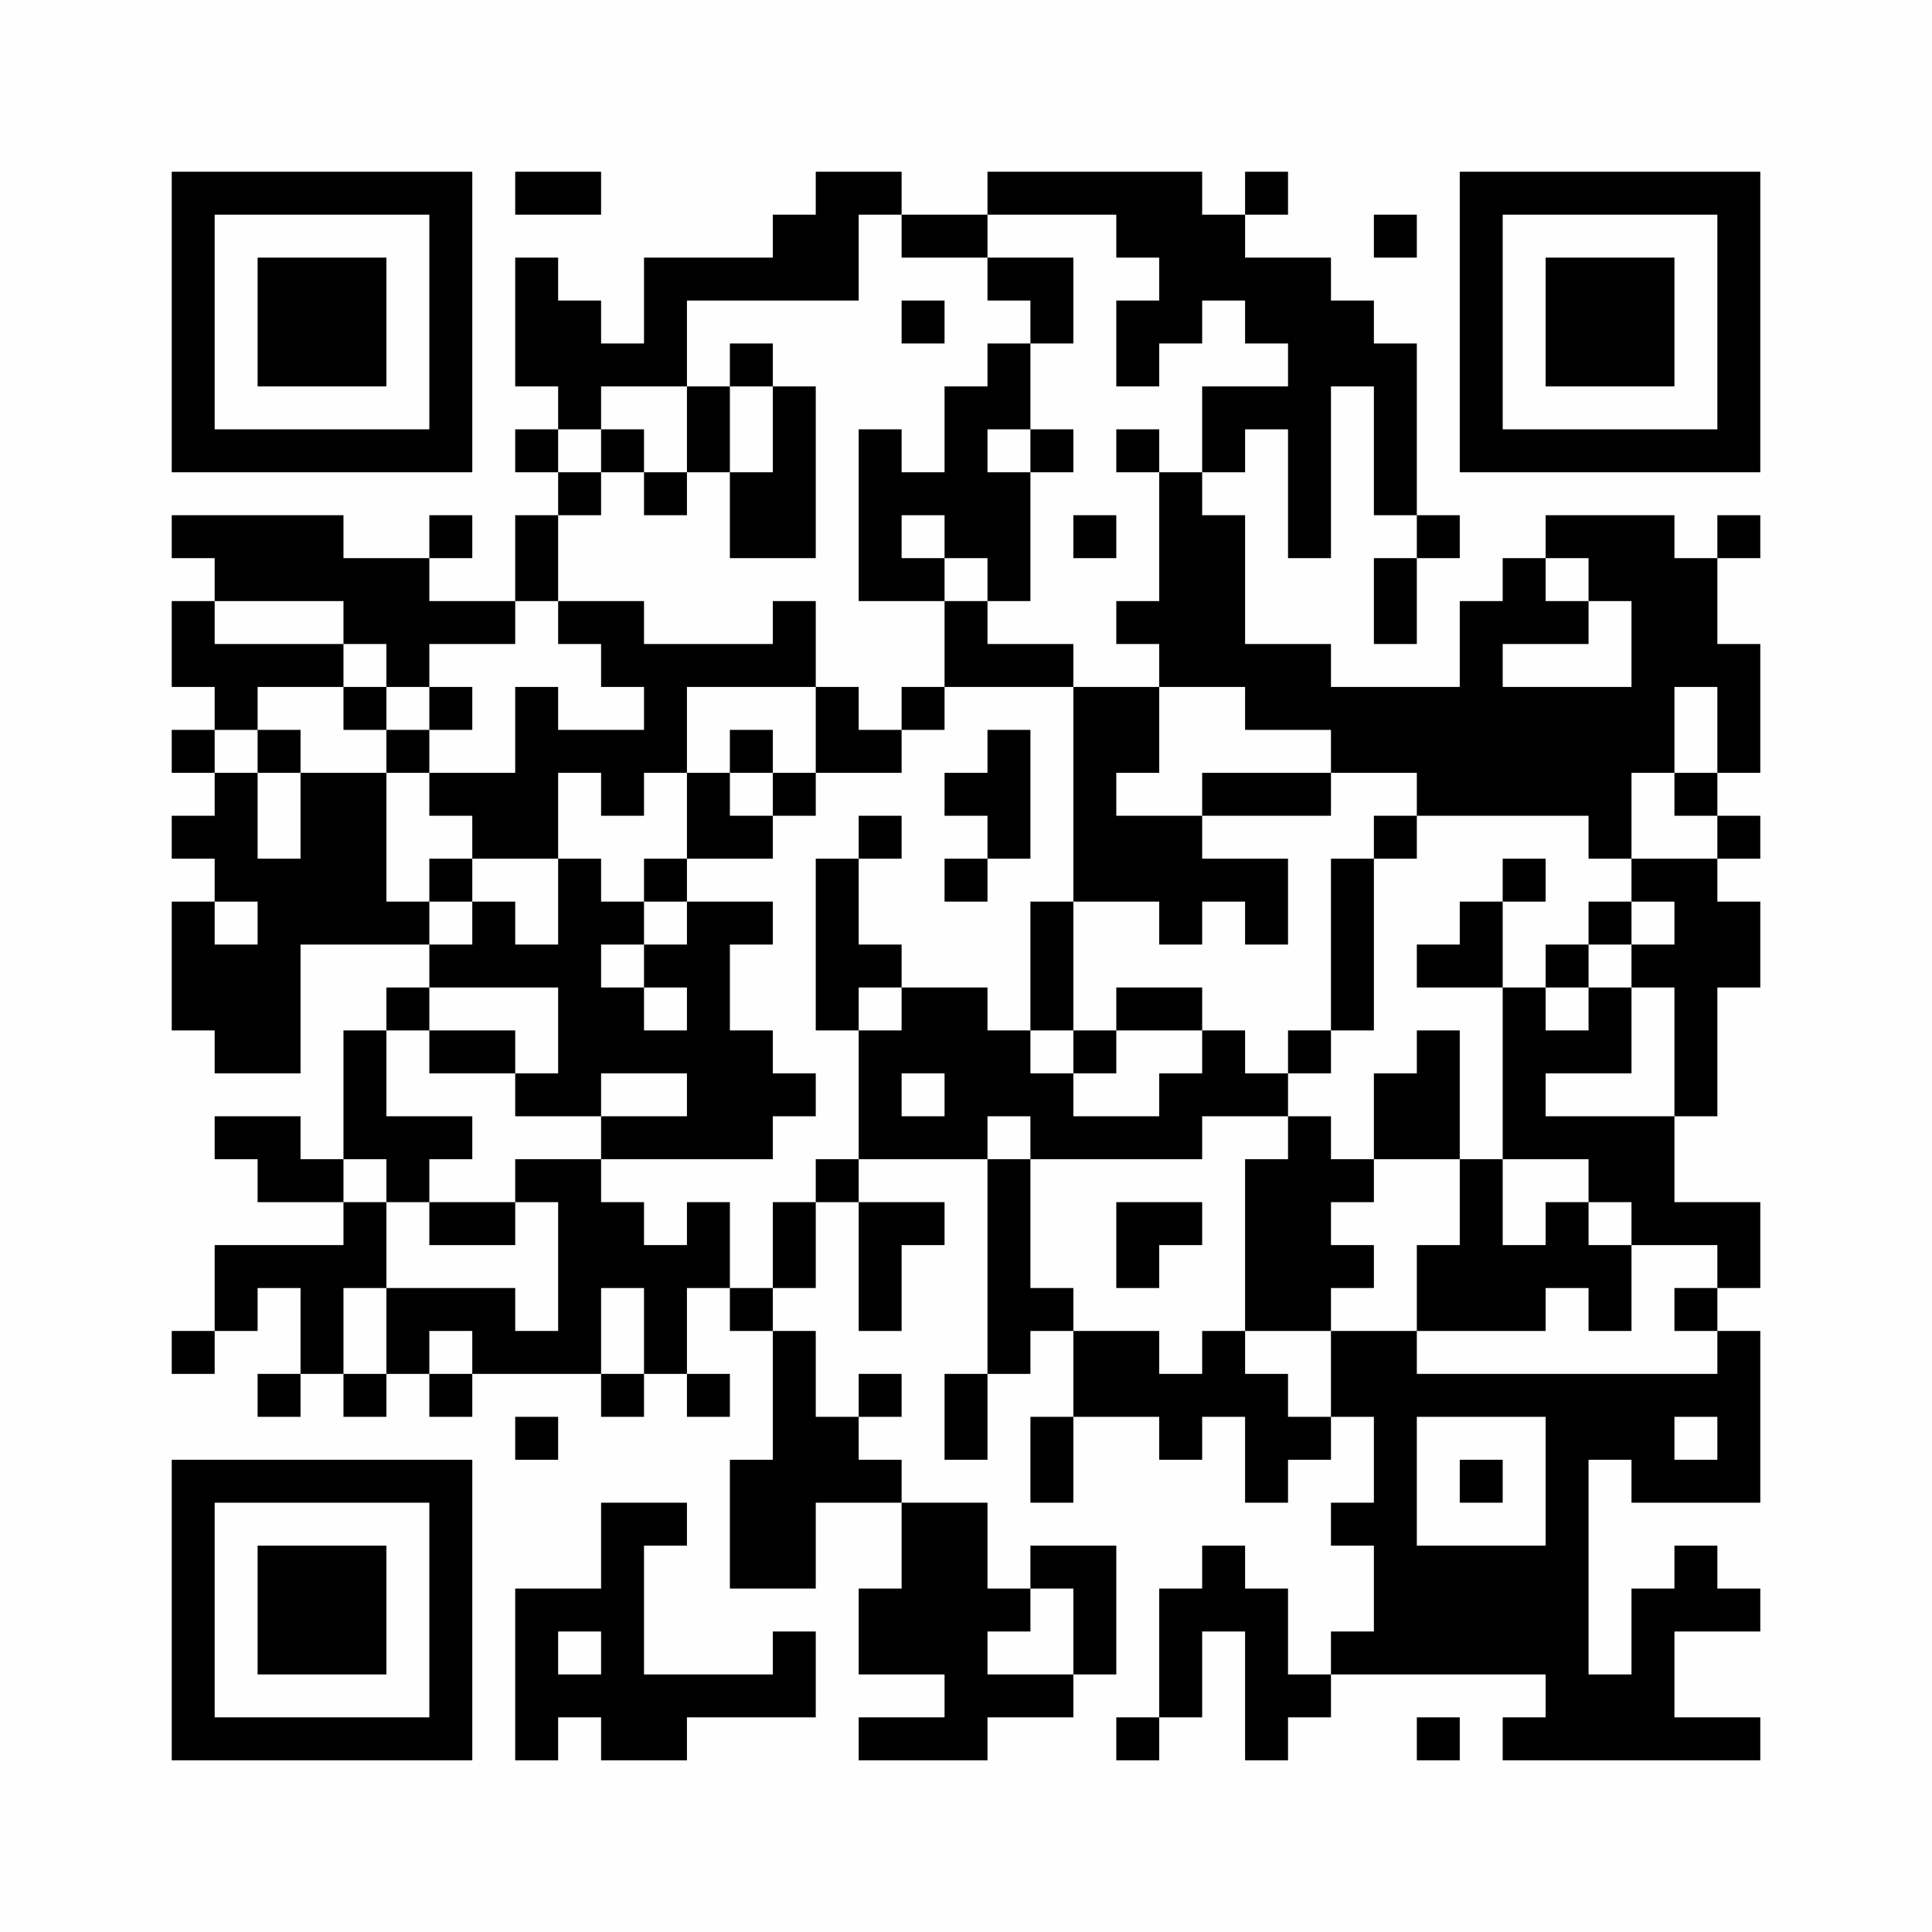 <?xml version="1.0" encoding="UTF-8"?>
<svg xmlns="http://www.w3.org/2000/svg" version="1.1" width="256" height="256" viewBox="0 0 256 256"><rect x="0" y="0" width="256" height="256" fill="#fefefe"/><g transform="scale(5.689)"><g transform="translate(4.000,4.000)"><path fill-rule="evenodd" d="M8 0L8 1L10 1L10 0ZM15 0L15 1L14 1L14 2L11 2L11 4L10 4L10 3L9 3L9 2L8 2L8 5L9 5L9 6L8 6L8 7L9 7L9 8L8 8L8 10L6 10L6 9L7 9L7 8L6 8L6 9L4 9L4 8L0 8L0 9L1 9L1 10L0 10L0 12L1 12L1 13L0 13L0 14L1 14L1 15L0 15L0 16L1 16L1 17L0 17L0 20L1 20L1 21L3 21L3 18L6 18L6 19L5 19L5 20L4 20L4 23L3 23L3 22L1 22L1 23L2 23L2 24L4 24L4 25L1 25L1 27L0 27L0 28L1 28L1 27L2 27L2 26L3 26L3 28L2 28L2 29L3 29L3 28L4 28L4 29L5 29L5 28L6 28L6 29L7 29L7 28L10 28L10 29L11 29L11 28L12 28L12 29L13 29L13 28L12 28L12 26L13 26L13 27L14 27L14 30L13 30L13 33L15 33L15 31L17 31L17 33L16 33L16 35L18 35L18 36L16 36L16 37L19 37L19 36L21 36L21 35L22 35L22 32L20 32L20 33L19 33L19 31L17 31L17 30L16 30L16 29L17 29L17 28L16 28L16 29L15 29L15 27L14 27L14 26L15 26L15 24L16 24L16 27L17 27L17 25L18 25L18 24L16 24L16 23L19 23L19 28L18 28L18 30L19 30L19 28L20 28L20 27L21 27L21 29L20 29L20 31L21 31L21 29L23 29L23 30L24 30L24 29L25 29L25 31L26 31L26 30L27 30L27 29L28 29L28 31L27 31L27 32L28 32L28 34L27 34L27 35L26 35L26 33L25 33L25 32L24 32L24 33L23 33L23 36L22 36L22 37L23 37L23 36L24 36L24 34L25 34L25 37L26 37L26 36L27 36L27 35L32 35L32 36L31 36L31 37L37 37L37 36L35 36L35 34L37 34L37 33L36 33L36 32L35 32L35 33L34 33L34 35L33 35L33 30L34 30L34 31L37 31L37 27L36 27L36 26L37 26L37 24L35 24L35 22L36 22L36 19L37 19L37 17L36 17L36 16L37 16L37 15L36 15L36 14L37 14L37 11L36 11L36 9L37 9L37 8L36 8L36 9L35 9L35 8L32 8L32 9L31 9L31 10L30 10L30 12L27 12L27 11L25 11L25 8L24 8L24 7L25 7L25 6L26 6L26 9L27 9L27 5L28 5L28 8L29 8L29 9L28 9L28 11L29 11L29 9L30 9L30 8L29 8L29 4L28 4L28 3L27 3L27 2L25 2L25 1L26 1L26 0L25 0L25 1L24 1L24 0L19 0L19 1L17 1L17 0ZM16 1L16 3L12 3L12 5L10 5L10 6L9 6L9 7L10 7L10 8L9 8L9 10L8 10L8 11L6 11L6 12L5 12L5 11L4 11L4 10L1 10L1 11L4 11L4 12L2 12L2 13L1 13L1 14L2 14L2 16L3 16L3 14L5 14L5 17L6 17L6 18L7 18L7 17L8 17L8 18L9 18L9 16L10 16L10 17L11 17L11 18L10 18L10 19L11 19L11 20L12 20L12 19L11 19L11 18L12 18L12 17L14 17L14 18L13 18L13 20L14 20L14 21L15 21L15 22L14 22L14 23L10 23L10 22L12 22L12 21L10 21L10 22L8 22L8 21L9 21L9 19L6 19L6 20L5 20L5 22L7 22L7 23L6 23L6 24L5 24L5 23L4 23L4 24L5 24L5 26L4 26L4 28L5 28L5 26L8 26L8 27L9 27L9 24L8 24L8 23L10 23L10 24L11 24L11 25L12 25L12 24L13 24L13 26L14 26L14 24L15 24L15 23L16 23L16 20L17 20L17 19L19 19L19 20L20 20L20 21L21 21L21 22L23 22L23 21L24 21L24 20L25 20L25 21L26 21L26 22L24 22L24 23L20 23L20 22L19 22L19 23L20 23L20 26L21 26L21 27L23 27L23 28L24 28L24 27L25 27L25 28L26 28L26 29L27 29L27 27L29 27L29 28L36 28L36 27L35 27L35 26L36 26L36 25L34 25L34 24L33 24L33 23L31 23L31 19L32 19L32 20L33 20L33 19L34 19L34 21L32 21L32 22L35 22L35 19L34 19L34 18L35 18L35 17L34 17L34 16L36 16L36 15L35 15L35 14L36 14L36 12L35 12L35 14L34 14L34 16L33 16L33 15L29 15L29 14L27 14L27 13L25 13L25 12L23 12L23 11L22 11L22 10L23 10L23 7L24 7L24 5L26 5L26 4L25 4L25 3L24 3L24 4L23 4L23 5L22 5L22 3L23 3L23 2L22 2L22 1L19 1L19 2L17 2L17 1ZM28 1L28 2L29 2L29 1ZM19 2L19 3L20 3L20 4L19 4L19 5L18 5L18 7L17 7L17 6L16 6L16 10L18 10L18 12L17 12L17 13L16 13L16 12L15 12L15 10L14 10L14 11L11 11L11 10L9 10L9 11L10 11L10 12L11 12L11 13L9 13L9 12L8 12L8 14L6 14L6 13L7 13L7 12L6 12L6 13L5 13L5 12L4 12L4 13L5 13L5 14L6 14L6 15L7 15L7 16L6 16L6 17L7 17L7 16L9 16L9 14L10 14L10 15L11 15L11 14L12 14L12 16L11 16L11 17L12 17L12 16L14 16L14 15L15 15L15 14L17 14L17 13L18 13L18 12L21 12L21 17L20 17L20 20L21 20L21 21L22 21L22 20L24 20L24 19L22 19L22 20L21 20L21 17L23 17L23 18L24 18L24 17L25 17L25 18L26 18L26 16L24 16L24 15L27 15L27 14L24 14L24 15L22 15L22 14L23 14L23 12L21 12L21 11L19 11L19 10L20 10L20 7L21 7L21 6L20 6L20 4L21 4L21 2ZM17 3L17 4L18 4L18 3ZM13 4L13 5L12 5L12 7L11 7L11 6L10 6L10 7L11 7L11 8L12 8L12 7L13 7L13 9L15 9L15 5L14 5L14 4ZM13 5L13 7L14 7L14 5ZM19 6L19 7L20 7L20 6ZM22 6L22 7L23 7L23 6ZM17 8L17 9L18 9L18 10L19 10L19 9L18 9L18 8ZM21 8L21 9L22 9L22 8ZM32 9L32 10L33 10L33 11L31 11L31 12L34 12L34 10L33 10L33 9ZM12 12L12 14L13 14L13 15L14 15L14 14L15 14L15 12ZM2 13L2 14L3 14L3 13ZM13 13L13 14L14 14L14 13ZM19 13L19 14L18 14L18 15L19 15L19 16L18 16L18 17L19 17L19 16L20 16L20 13ZM16 15L16 16L15 16L15 20L16 20L16 19L17 19L17 18L16 18L16 16L17 16L17 15ZM28 15L28 16L27 16L27 20L26 20L26 21L27 21L27 20L28 20L28 16L29 16L29 15ZM31 16L31 17L30 17L30 18L29 18L29 19L31 19L31 17L32 17L32 16ZM1 17L1 18L2 18L2 17ZM33 17L33 18L32 18L32 19L33 19L33 18L34 18L34 17ZM6 20L6 21L8 21L8 20ZM29 20L29 21L28 21L28 23L27 23L27 22L26 22L26 23L25 23L25 27L27 27L27 26L28 26L28 25L27 25L27 24L28 24L28 23L30 23L30 25L29 25L29 27L32 27L32 26L33 26L33 27L34 27L34 25L33 25L33 24L32 24L32 25L31 25L31 23L30 23L30 20ZM17 21L17 22L18 22L18 21ZM6 24L6 25L8 25L8 24ZM22 24L22 26L23 26L23 25L24 25L24 24ZM10 26L10 28L11 28L11 26ZM6 27L6 28L7 28L7 27ZM8 29L8 30L9 30L9 29ZM29 29L29 32L32 32L32 29ZM35 29L35 30L36 30L36 29ZM30 30L30 31L31 31L31 30ZM10 31L10 33L8 33L8 37L9 37L9 36L10 36L10 37L12 37L12 36L15 36L15 34L14 34L14 35L11 35L11 32L12 32L12 31ZM20 33L20 34L19 34L19 35L21 35L21 33ZM9 34L9 35L10 35L10 34ZM29 36L29 37L30 37L30 36ZM0 0L0 7L7 7L7 0ZM1 1L1 6L6 6L6 1ZM2 2L2 5L5 5L5 2ZM37 0L30 0L30 7L37 7ZM36 1L31 1L31 6L36 6ZM35 2L32 2L32 5L35 5ZM0 37L7 37L7 30L0 30ZM1 36L6 36L6 31L1 31ZM2 35L5 35L5 32L2 32Z" fill="#000000"/></g></g></svg>
